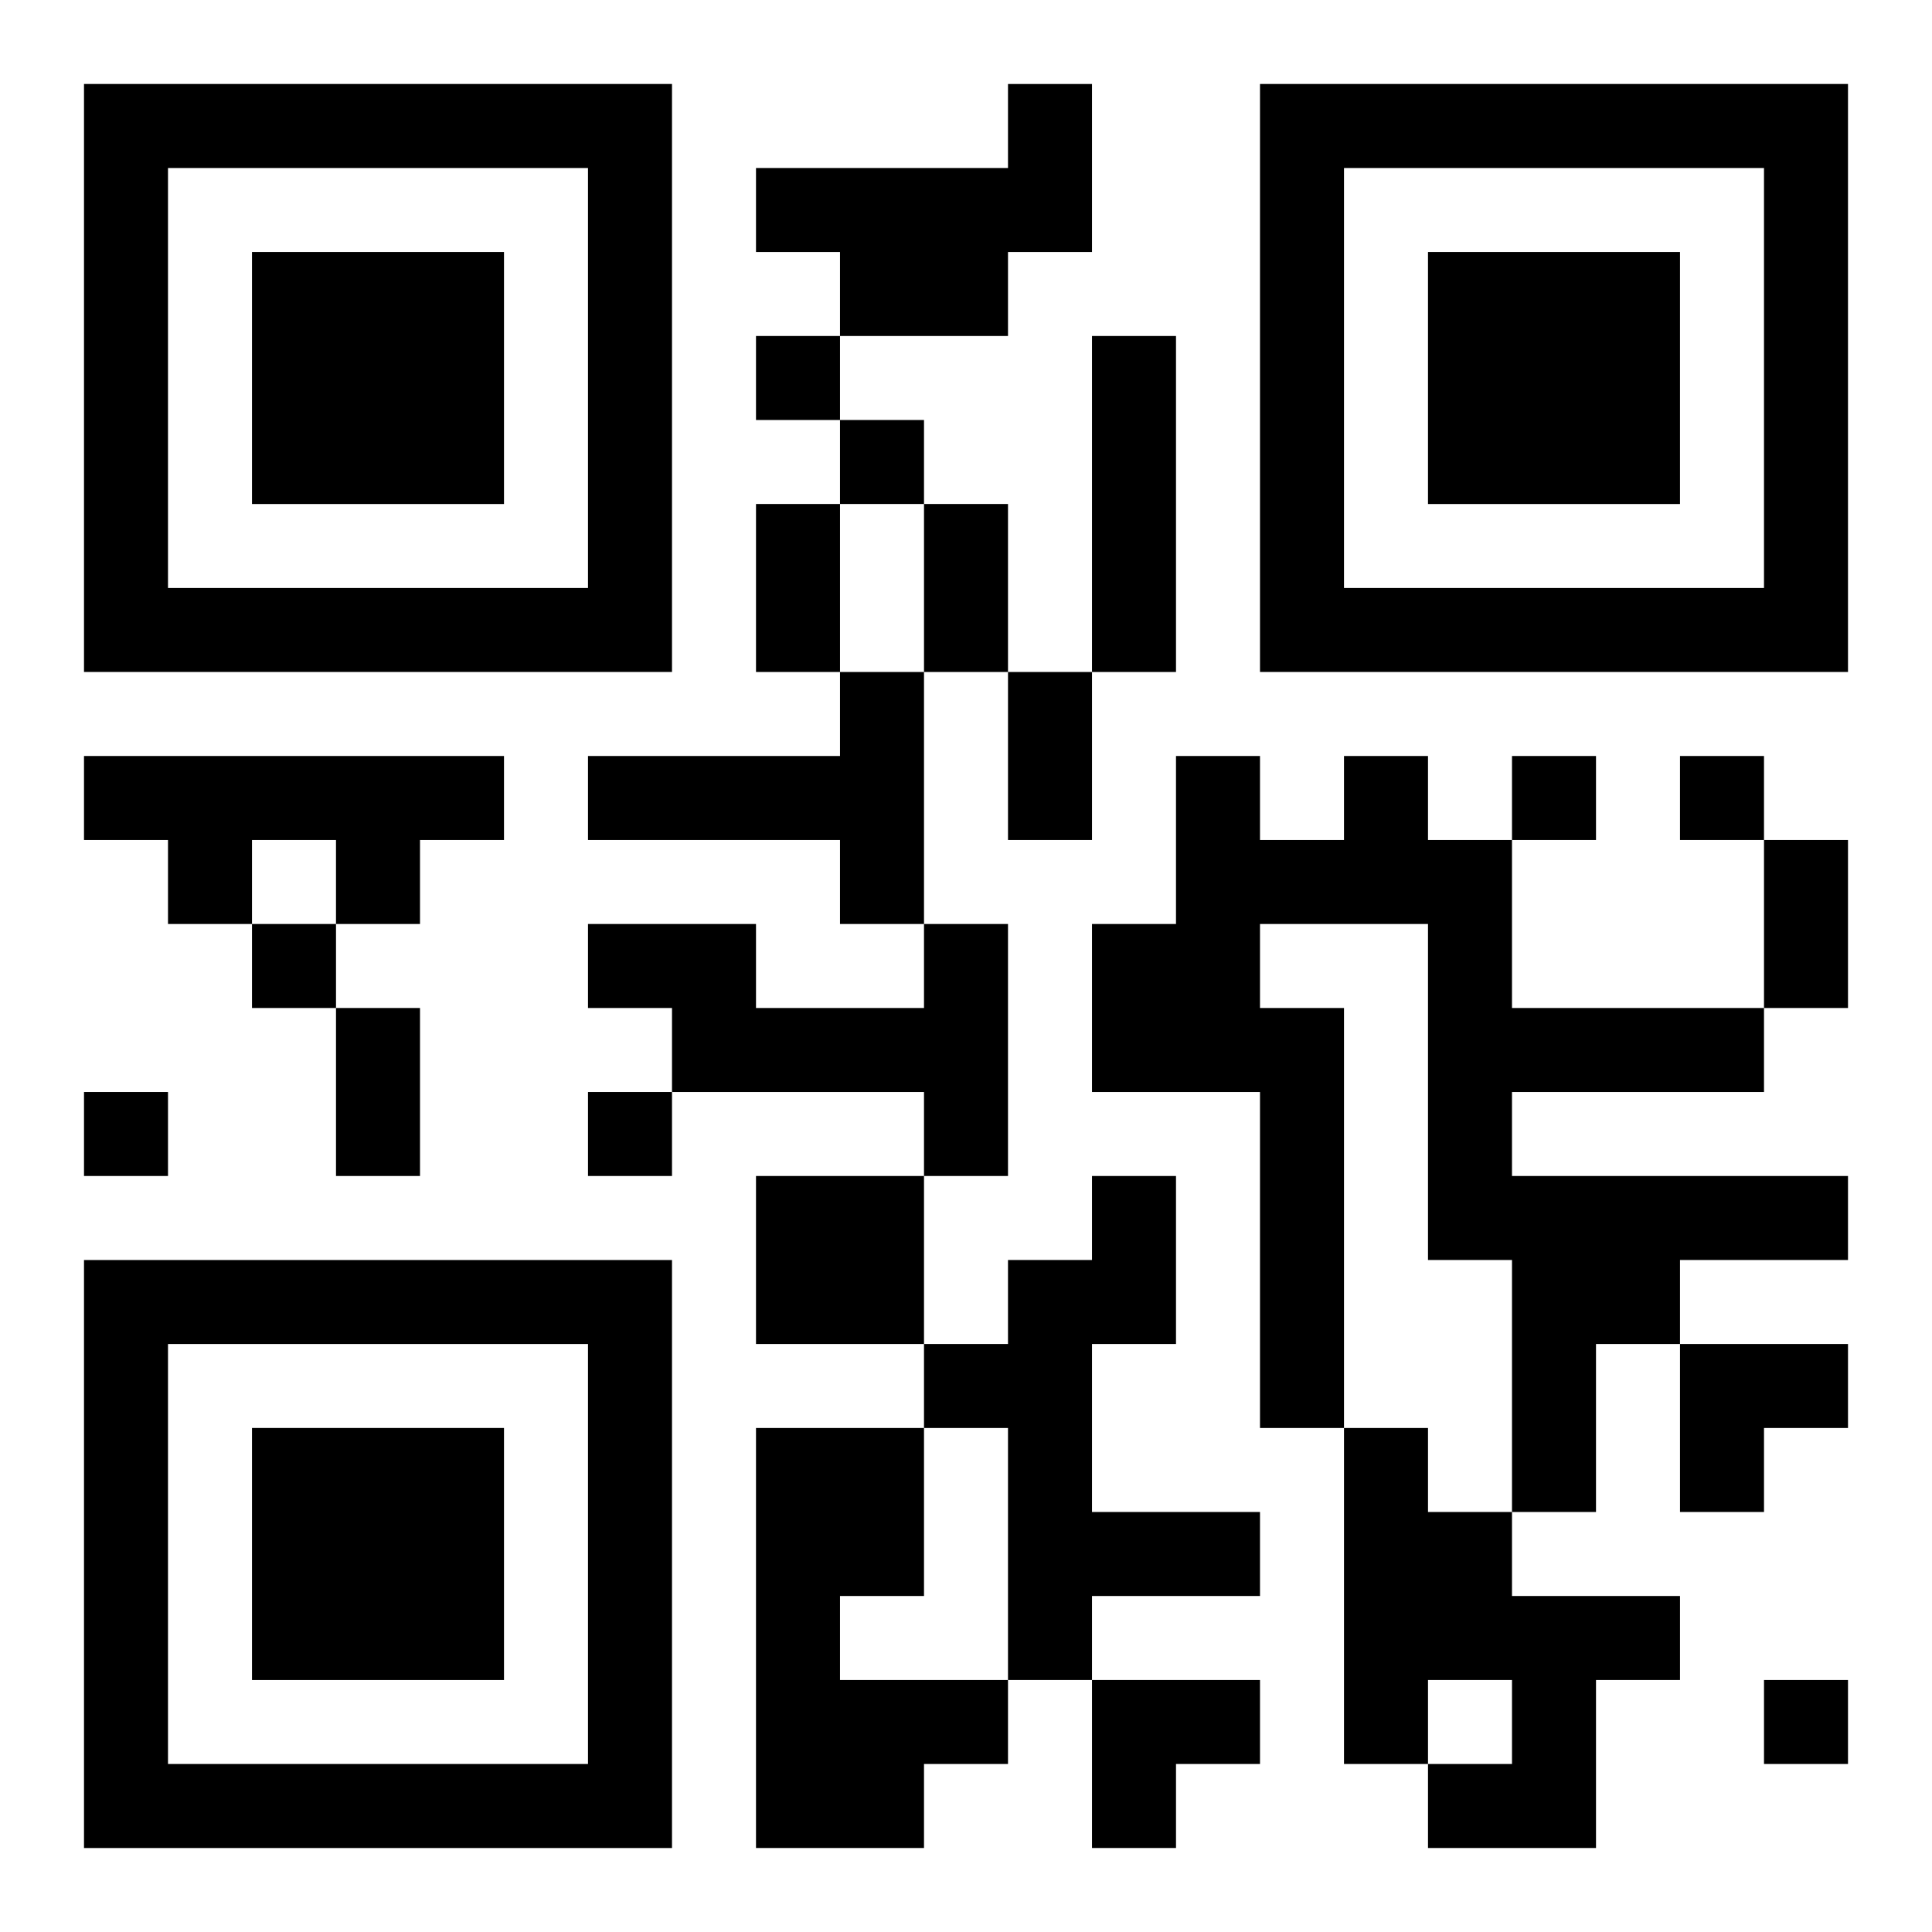 <?xml version="1.0" encoding="UTF-8"?>
<svg width="250" height="250" baseProfile="full" version="1.1" viewBox="-1 -1 23 23" xmlns="http://www.w3.org/2000/svg" xmlns:xlink="http://www.w3.org/1999/xlink"><symbol id="a"><path d="m0 7v7h7v-7h-7zm1 1h5v5h-5v-5zm1 1v3h3v-3h-3z"/></symbol><use y="-7" xlink:href="#a"/><use y="7" xlink:href="#a"/><use x="14" y="-7" xlink:href="#a"/><path d="m11 0h1v2h-1v1h-2v-1h-1v-1h3v-1m1 3h1v4h-1v-4m-3 4h1v3h-1v-1h-3v-1h3v-1m-9 1h5v1h-1v1h-1v-1h-1v1h-1v-1h-1v-1m15 0h1v1h1v2h3v1h-3v1h4v1h-2v1h-1v2h-1v-3h-1v-4h-2v1h1v5h-1v-4h-2v-2h1v-2h1v1h1v-1m-5 2h1v3h-1v-1h-3v-1h-1v-1h2v1h2v-1m-2 3h2v2h-2v-2m4 0h1v2h-1v2h2v1h-2v1h-1v-3h-1v-1h1v-1h1v-1m-4 3h2v2h-1v1h2v1h-1v1h-2v-5m7 0h1v1h1v1h2v1h-1v2h-2v-1h1v-1h-1v1h-1v-4m-7-13v1h1v-1h-1m1 1v1h1v-1h-1m8 4v1h1v-1h-1m2 0v1h1v-1h-1m-17 2v1h1v-1h-1m-2 2v1h1v-1h-1m6 0v1h1v-1h-1m14 7v1h1v-1h-1m-12-14h1v2h-1v-2m2 0h1v2h-1v-2m1 2h1v2h-1v-2m9 2h1v2h-1v-2m-17 2h1v2h-1v-2m16 4h2v1h-1v1h-1zm-7 4h2v1h-1v1h-1z"/></svg>
